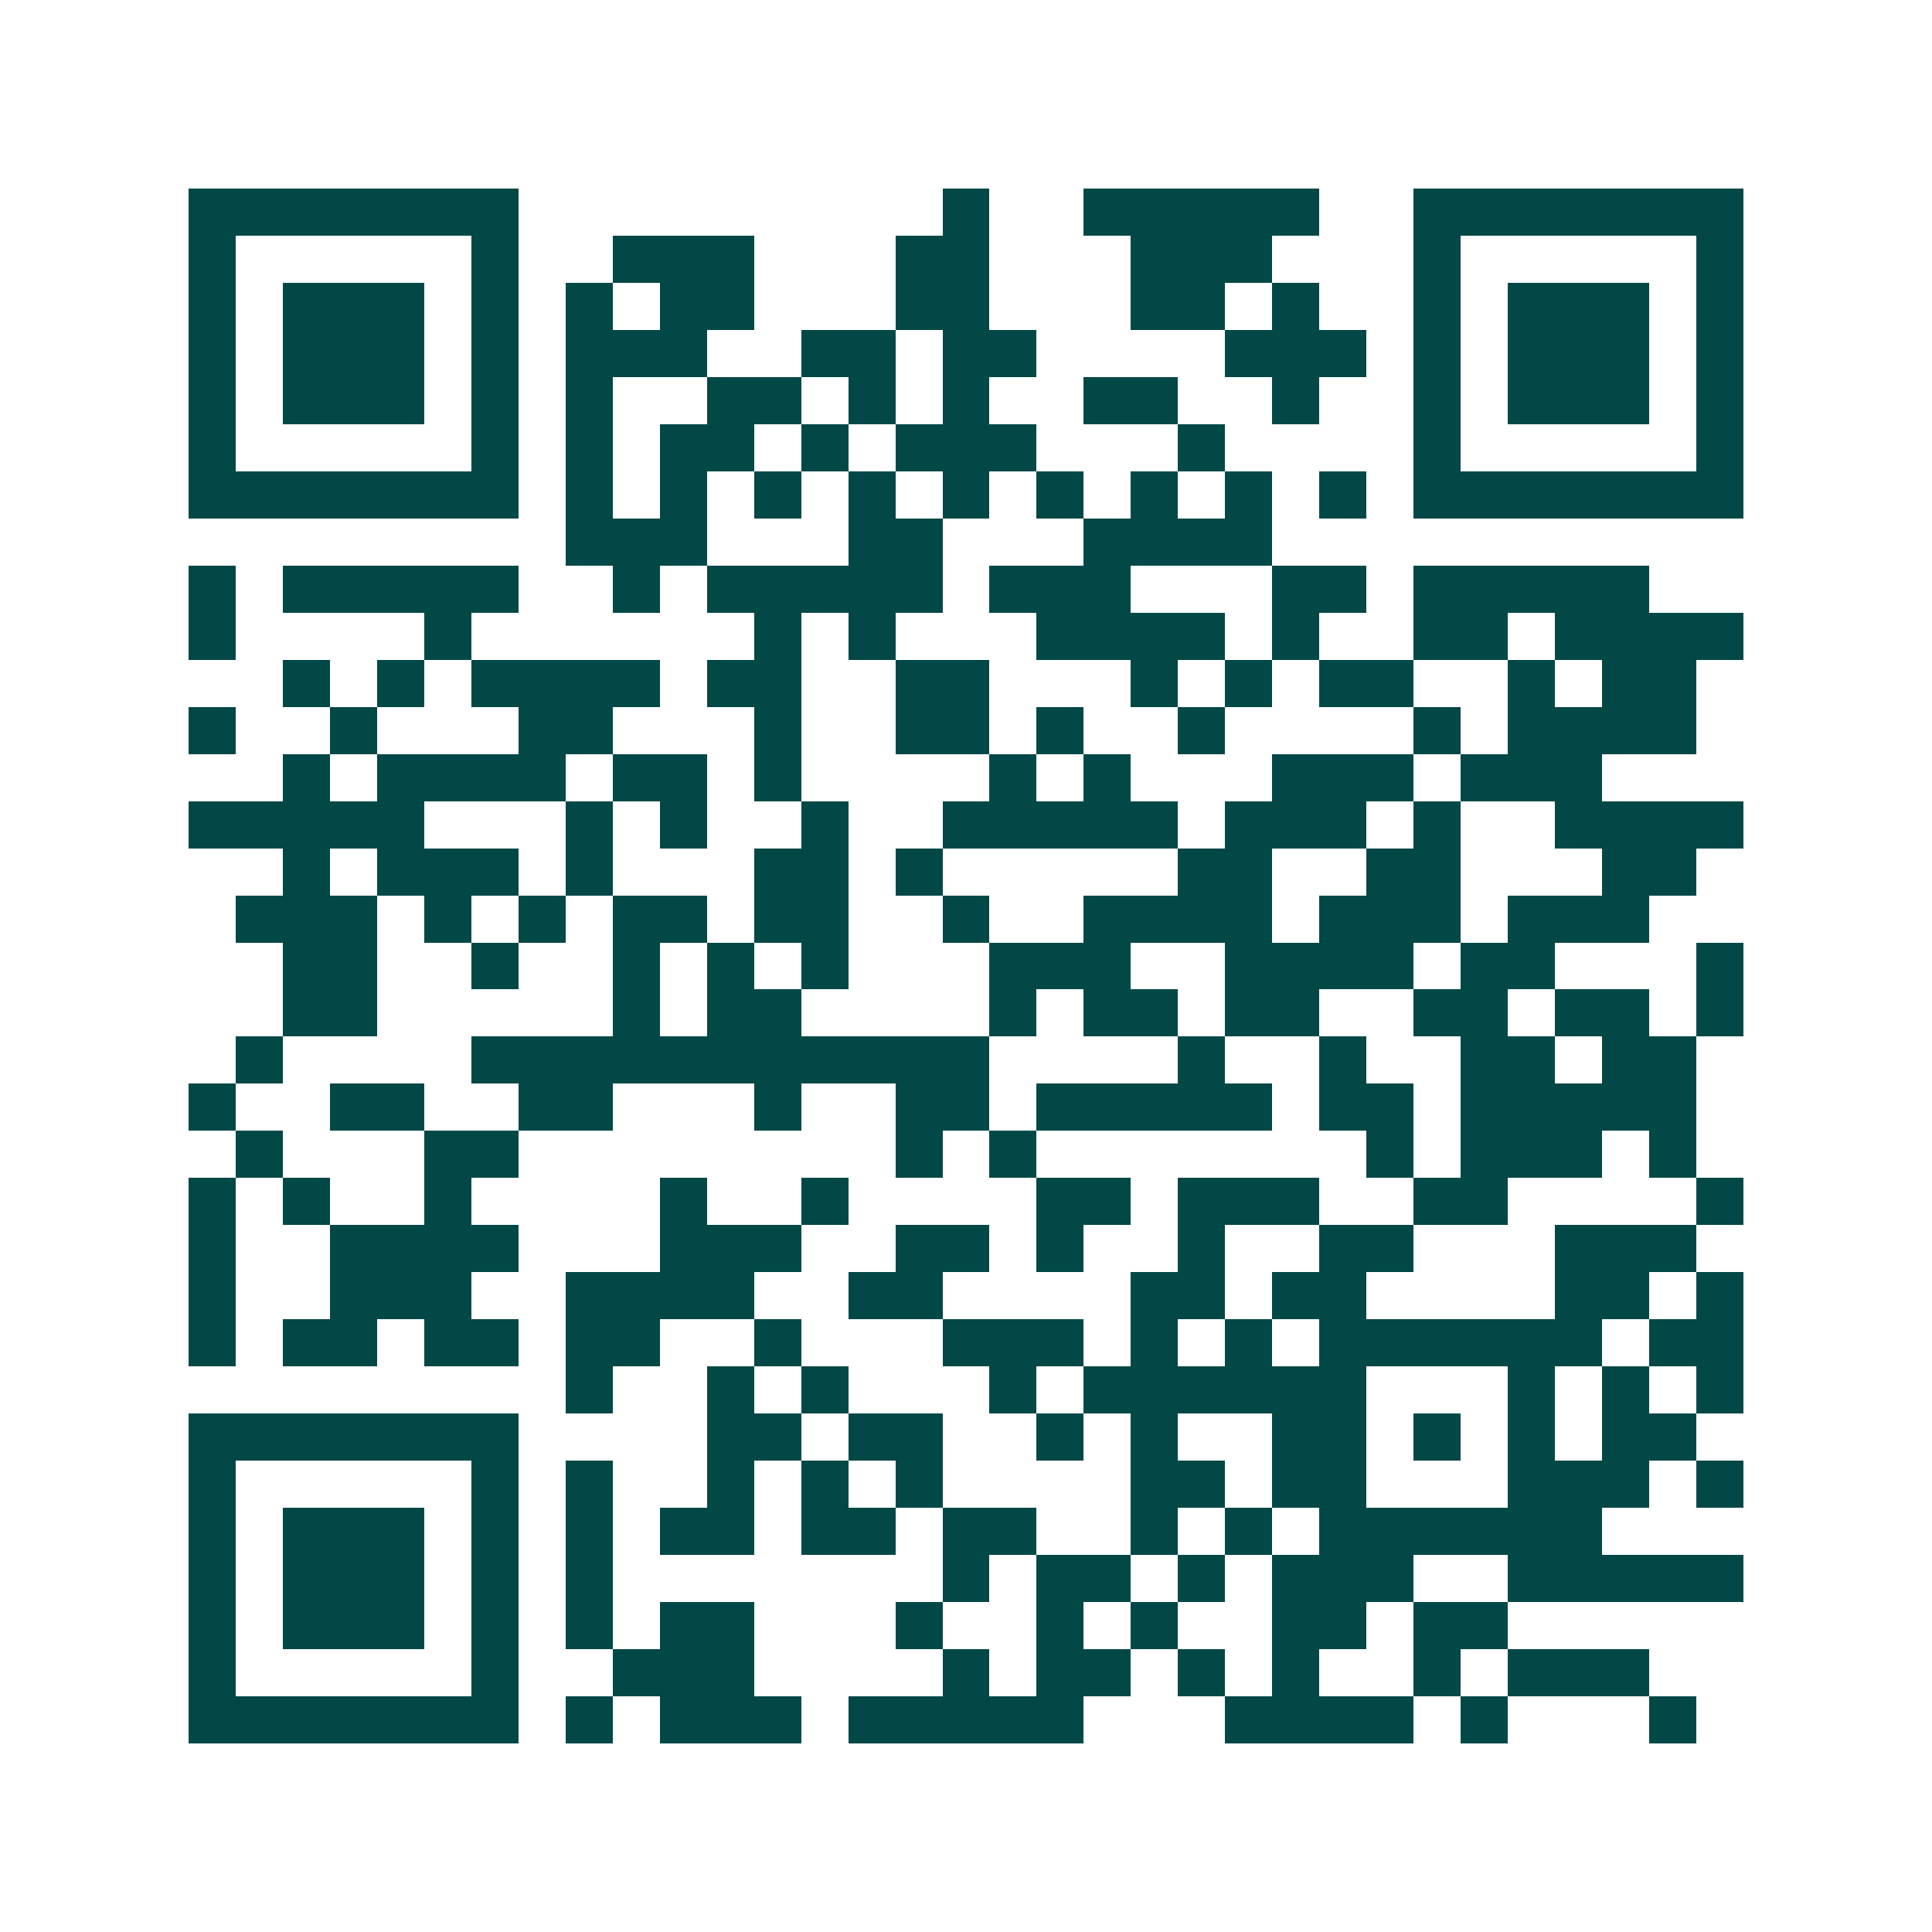 <svg xmlns="http://www.w3.org/2000/svg" width="200" height="200" viewBox="0 0 41 41" shape-rendering="crispEdges"><path fill="#ffffff" d="M0 0h41v41H0z"/><path stroke="#014847" d="M4 4.5h7m9 0h1m2 0h5m2 0h7M4 5.5h1m5 0h1m2 0h3m3 0h2m3 0h3m3 0h1m5 0h1M4 6.5h1m1 0h3m1 0h1m1 0h1m1 0h2m3 0h2m3 0h2m1 0h1m2 0h1m1 0h3m1 0h1M4 7.5h1m1 0h3m1 0h1m1 0h3m2 0h2m1 0h2m4 0h3m1 0h1m1 0h3m1 0h1M4 8.5h1m1 0h3m1 0h1m1 0h1m2 0h2m1 0h1m1 0h1m2 0h2m2 0h1m2 0h1m1 0h3m1 0h1M4 9.5h1m5 0h1m1 0h1m1 0h2m1 0h1m1 0h3m3 0h1m4 0h1m5 0h1M4 10.5h7m1 0h1m1 0h1m1 0h1m1 0h1m1 0h1m1 0h1m1 0h1m1 0h1m1 0h1m1 0h7M12 11.5h3m3 0h2m3 0h4M4 12.5h1m1 0h5m2 0h1m1 0h5m1 0h3m3 0h2m1 0h5M4 13.5h1m4 0h1m6 0h1m1 0h1m3 0h4m1 0h1m2 0h2m1 0h4M6 14.5h1m1 0h1m1 0h4m1 0h2m2 0h2m3 0h1m1 0h1m1 0h2m2 0h1m1 0h2M4 15.5h1m2 0h1m3 0h2m3 0h1m2 0h2m1 0h1m2 0h1m4 0h1m1 0h4M6 16.5h1m1 0h4m1 0h2m1 0h1m4 0h1m1 0h1m3 0h3m1 0h3M4 17.5h5m3 0h1m1 0h1m2 0h1m2 0h5m1 0h3m1 0h1m2 0h4M6 18.5h1m1 0h3m1 0h1m3 0h2m1 0h1m5 0h2m2 0h2m3 0h2M5 19.5h3m1 0h1m1 0h1m1 0h2m1 0h2m2 0h1m2 0h4m1 0h3m1 0h3M6 20.5h2m2 0h1m2 0h1m1 0h1m1 0h1m3 0h3m2 0h4m1 0h2m3 0h1M6 21.5h2m5 0h1m1 0h2m4 0h1m1 0h2m1 0h2m2 0h2m1 0h2m1 0h1M5 22.5h1m4 0h11m4 0h1m2 0h1m2 0h2m1 0h2M4 23.5h1m2 0h2m2 0h2m3 0h1m2 0h2m1 0h5m1 0h2m1 0h5M5 24.5h1m3 0h2m8 0h1m1 0h1m7 0h1m1 0h3m1 0h1M4 25.5h1m1 0h1m2 0h1m4 0h1m2 0h1m4 0h2m1 0h3m2 0h2m4 0h1M4 26.5h1m2 0h4m3 0h3m2 0h2m1 0h1m2 0h1m2 0h2m3 0h3M4 27.5h1m2 0h3m2 0h4m2 0h2m4 0h2m1 0h2m4 0h2m1 0h1M4 28.5h1m1 0h2m1 0h2m1 0h2m2 0h1m3 0h3m1 0h1m1 0h1m1 0h6m1 0h2M12 29.5h1m2 0h1m1 0h1m3 0h1m1 0h6m3 0h1m1 0h1m1 0h1M4 30.5h7m4 0h2m1 0h2m2 0h1m1 0h1m2 0h2m1 0h1m1 0h1m1 0h2M4 31.5h1m5 0h1m1 0h1m2 0h1m1 0h1m1 0h1m4 0h2m1 0h2m3 0h3m1 0h1M4 32.5h1m1 0h3m1 0h1m1 0h1m1 0h2m1 0h2m1 0h2m2 0h1m1 0h1m1 0h6M4 33.5h1m1 0h3m1 0h1m1 0h1m7 0h1m1 0h2m1 0h1m1 0h3m2 0h5M4 34.5h1m1 0h3m1 0h1m1 0h1m1 0h2m3 0h1m2 0h1m1 0h1m2 0h2m1 0h2M4 35.5h1m5 0h1m2 0h3m4 0h1m1 0h2m1 0h1m1 0h1m2 0h1m1 0h3M4 36.5h7m1 0h1m1 0h3m1 0h5m3 0h4m1 0h1m3 0h1"/></svg>

